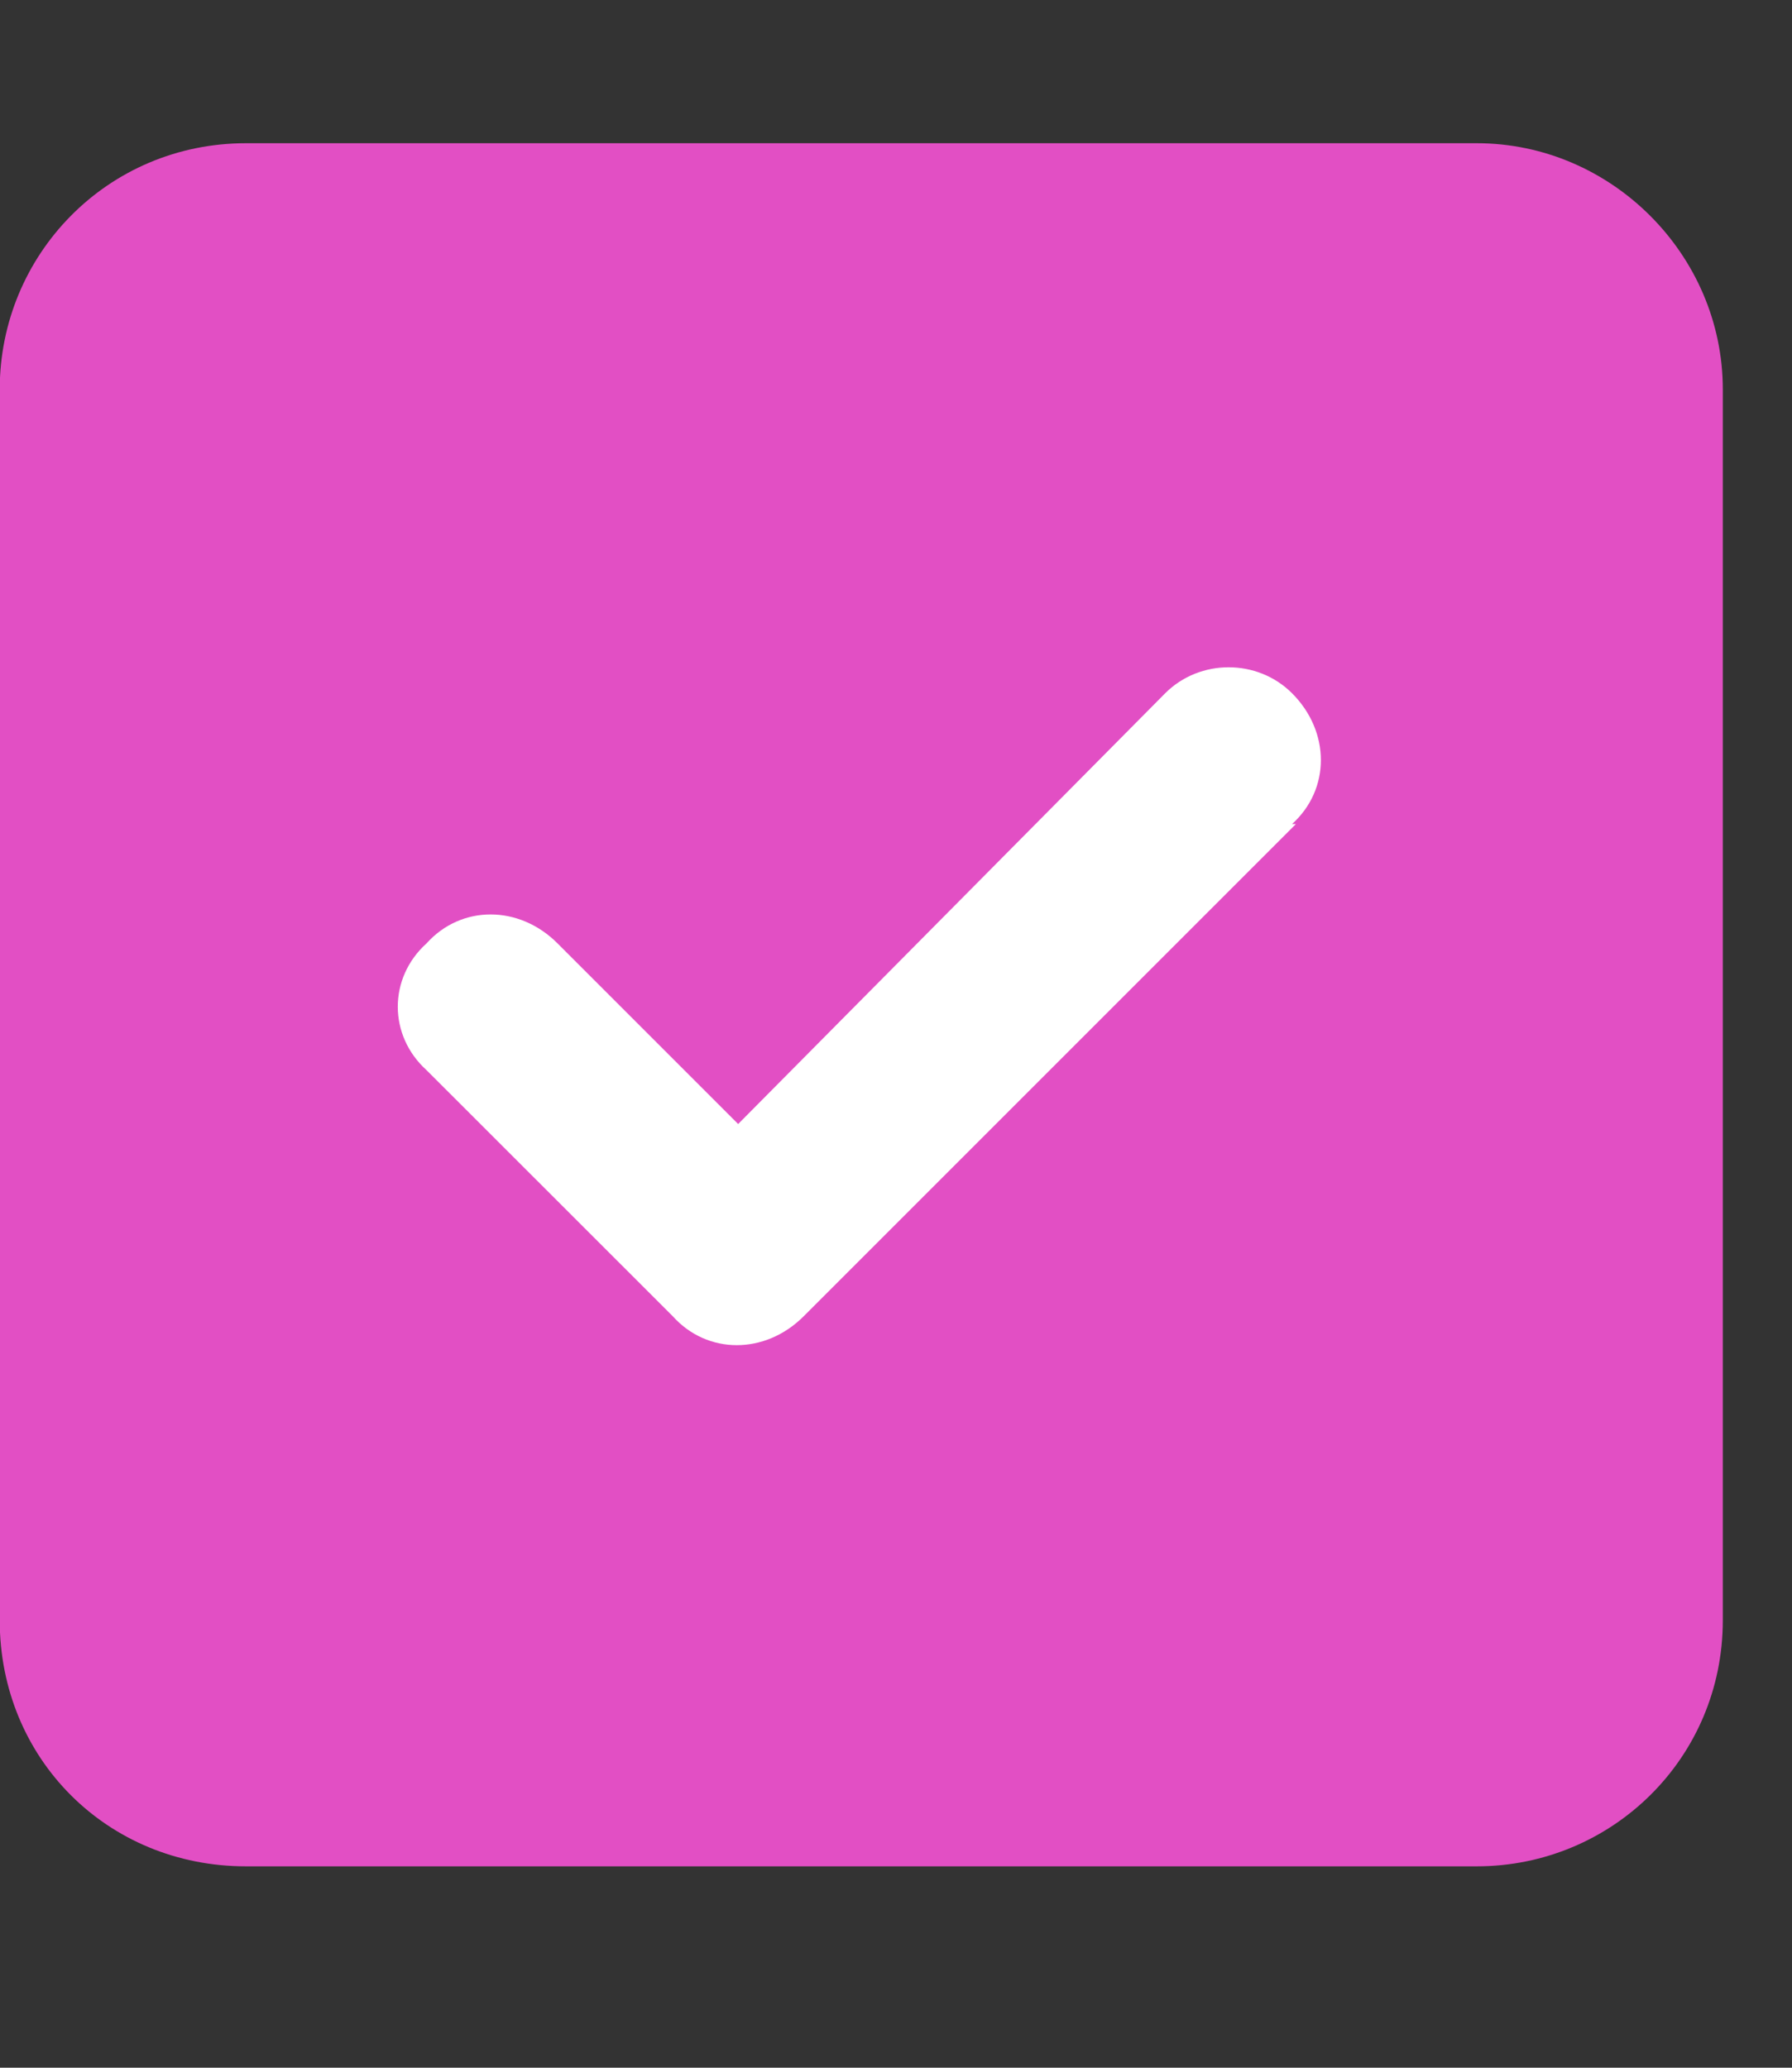 <?xml version="1.0" encoding="UTF-8"?> <svg xmlns="http://www.w3.org/2000/svg" width="13" height="15" viewBox="0 0 13 15" fill="none"><rect x="0" y="0" width="13" height="15" fill="#333333" stroke="none"/> <rect x="1.809" y="2.957" width="9.379" height="9.379" fill="white"></rect> <path d="M1.784 1.039H10.713C11.689 1.039 12.498 1.848 12.498 2.825V11.754C12.498 12.758 11.689 13.539 10.713 13.539H1.784C0.779 13.539 -0.002 12.758 -0.002 11.754V2.825C-0.002 1.848 0.779 1.039 1.784 1.039ZM9.401 5.978H9.373C9.652 5.727 9.652 5.308 9.373 5.029C9.122 4.778 8.704 4.778 8.453 5.029L5.355 8.154L4.044 6.843C3.765 6.564 3.346 6.564 3.095 6.843C2.816 7.094 2.816 7.512 3.095 7.764L4.881 9.549C5.132 9.828 5.551 9.828 5.83 9.549L9.401 5.978Z" fill="#E24FC4"></path> </svg> 